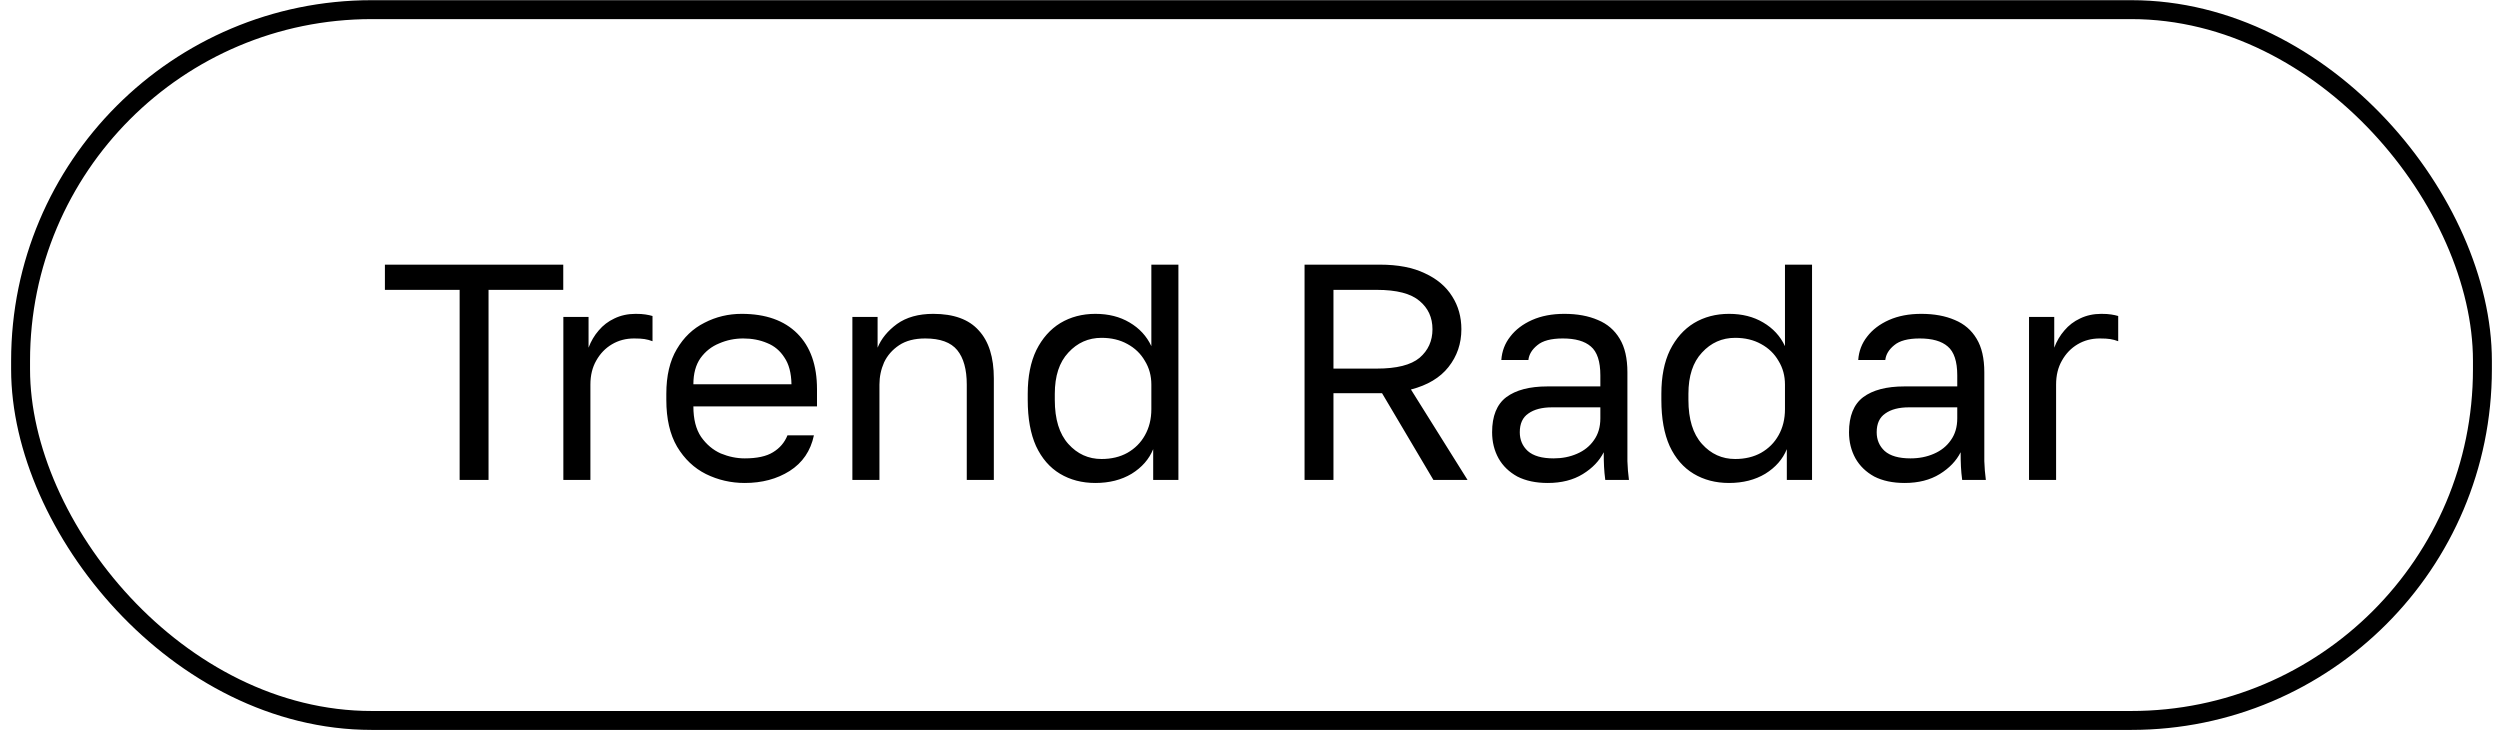 <?xml version="1.0" encoding="UTF-8"?> <svg xmlns="http://www.w3.org/2000/svg" width="185" height="55" viewBox="0 0 185 55" fill="none"><rect x="1.523" y="0.714" width="182.176" height="52.599" rx="25.983" stroke="black" stroke-width="1.4"></rect><path d="M34.013 35.513V21.45H28.483V19.584H41.681V21.45H36.152V35.513H34.013ZM41.688 35.513V23.453H43.553V25.728C43.736 25.243 43.986 24.818 44.304 24.454C44.623 24.075 45.01 23.779 45.465 23.567C45.935 23.339 46.459 23.225 47.035 23.225C47.338 23.225 47.581 23.24 47.763 23.271C47.96 23.301 48.135 23.339 48.286 23.384V25.25C48.089 25.175 47.892 25.122 47.695 25.091C47.513 25.061 47.255 25.046 46.921 25.046C46.314 25.046 45.768 25.19 45.283 25.478C44.797 25.766 44.411 26.168 44.122 26.684C43.834 27.185 43.69 27.776 43.69 28.459V35.513H41.688ZM55.11 35.74C54.094 35.74 53.138 35.52 52.243 35.081C51.363 34.641 50.65 33.966 50.104 33.055C49.573 32.145 49.308 30.992 49.308 29.597V29.142C49.308 27.807 49.566 26.707 50.081 25.842C50.597 24.962 51.28 24.31 52.13 23.885C52.979 23.445 53.897 23.225 54.883 23.225C56.658 23.225 58.031 23.711 59.002 24.681C59.972 25.652 60.458 27.025 60.458 28.8V30.075H51.31C51.31 31.015 51.5 31.766 51.879 32.327C52.274 32.889 52.759 33.298 53.336 33.556C53.927 33.799 54.519 33.92 55.11 33.92C56.021 33.92 56.718 33.768 57.204 33.465C57.705 33.162 58.061 32.744 58.273 32.214H60.23C59.987 33.366 59.388 34.246 58.433 34.853C57.492 35.445 56.385 35.74 55.11 35.74ZM54.997 25.046C54.375 25.046 53.783 25.167 53.222 25.41C52.66 25.637 52.198 26.001 51.834 26.502C51.485 27.003 51.31 27.647 51.31 28.436H58.569C58.554 27.602 58.38 26.942 58.046 26.456C57.727 25.956 57.303 25.599 56.772 25.387C56.241 25.159 55.649 25.046 54.997 25.046ZM63.076 35.513V23.453H64.942V25.728C65.215 25.061 65.693 24.477 66.376 23.976C67.074 23.476 67.969 23.225 69.061 23.225C70.578 23.225 71.701 23.635 72.429 24.454C73.172 25.258 73.544 26.441 73.544 28.004V35.513H71.541V28.459C71.541 27.336 71.306 26.487 70.836 25.91C70.366 25.334 69.577 25.046 68.469 25.046C67.68 25.046 67.036 25.212 66.535 25.546C66.035 25.88 65.663 26.305 65.42 26.82C65.193 27.336 65.079 27.882 65.079 28.459V35.513H63.076ZM81.058 35.74C80.072 35.74 79.2 35.513 78.441 35.058C77.683 34.603 77.091 33.92 76.666 33.01C76.257 32.1 76.052 30.962 76.052 29.597V29.142C76.052 27.867 76.264 26.79 76.689 25.91C77.129 25.03 77.721 24.363 78.464 23.908C79.223 23.453 80.087 23.225 81.058 23.225C82.029 23.225 82.871 23.438 83.584 23.862C84.312 24.287 84.851 24.871 85.2 25.614V19.584H87.202V35.513H85.336V33.237C85.033 33.981 84.502 34.588 83.743 35.058C82.985 35.513 82.09 35.74 81.058 35.74ZM81.513 33.966C82.242 33.966 82.879 33.814 83.425 33.511C83.986 33.192 84.418 32.76 84.722 32.214C85.04 31.652 85.2 31.007 85.2 30.279V28.459C85.2 27.807 85.04 27.223 84.722 26.707C84.418 26.176 83.986 25.759 83.425 25.455C82.879 25.152 82.242 25 81.513 25C80.543 25 79.723 25.364 79.056 26.092C78.388 26.805 78.055 27.822 78.055 29.142V29.597C78.055 31.023 78.388 32.107 79.056 32.851C79.723 33.594 80.543 33.966 81.513 33.966ZM96.537 35.513V19.584H102.112C103.447 19.584 104.554 19.797 105.434 20.221C106.329 20.631 107.004 21.2 107.459 21.928C107.915 22.641 108.142 23.453 108.142 24.363C108.142 25.425 107.824 26.358 107.186 27.162C106.564 27.951 105.639 28.504 104.41 28.823L108.597 35.513H106.071L102.271 29.096H98.676V35.513H96.537ZM98.676 27.276H101.884C103.356 27.276 104.41 27.01 105.047 26.479C105.685 25.933 106.003 25.228 106.003 24.363C106.003 23.498 105.685 22.8 105.047 22.27C104.41 21.723 103.356 21.45 101.884 21.45H98.676V27.276ZM114.534 35.74C113.655 35.74 112.904 35.581 112.282 35.263C111.675 34.929 111.212 34.481 110.894 33.92C110.575 33.344 110.416 32.699 110.416 31.986C110.416 30.788 110.765 29.923 111.463 29.392C112.176 28.861 113.192 28.595 114.512 28.595H118.426V27.776C118.426 26.745 118.19 26.032 117.72 25.637C117.265 25.243 116.575 25.046 115.649 25.046C114.785 25.046 114.155 25.212 113.761 25.546C113.366 25.865 113.146 26.229 113.101 26.639H111.098C111.144 25.986 111.364 25.41 111.758 24.909C112.153 24.393 112.691 23.984 113.374 23.68C114.057 23.377 114.853 23.225 115.763 23.225C116.719 23.225 117.546 23.377 118.244 23.68C118.941 23.968 119.48 24.431 119.859 25.068C120.238 25.69 120.428 26.517 120.428 27.549V32.441C120.428 33.078 120.428 33.639 120.428 34.125C120.443 34.595 120.481 35.058 120.542 35.513H118.79C118.744 35.164 118.714 34.838 118.699 34.535C118.683 34.216 118.676 33.859 118.676 33.465C118.357 34.102 117.842 34.641 117.129 35.081C116.416 35.52 115.551 35.74 114.534 35.74ZM114.967 33.92C115.604 33.92 116.18 33.806 116.696 33.579C117.227 33.351 117.644 33.017 117.948 32.578C118.266 32.138 118.426 31.599 118.426 30.962V30.143H114.853C114.11 30.143 113.526 30.294 113.101 30.598C112.676 30.886 112.464 31.349 112.464 31.986C112.464 32.547 112.661 33.01 113.055 33.374C113.465 33.738 114.102 33.92 114.967 33.92ZM127.947 35.74C126.961 35.74 126.089 35.513 125.33 35.058C124.572 34.603 123.98 33.92 123.555 33.01C123.146 32.1 122.941 30.962 122.941 29.597V29.142C122.941 27.867 123.153 26.79 123.578 25.91C124.018 25.03 124.61 24.363 125.353 23.908C126.111 23.453 126.976 23.225 127.947 23.225C128.918 23.225 129.76 23.438 130.473 23.862C131.201 24.287 131.739 24.871 132.088 25.614V19.584H134.091V35.513H132.225V33.237C131.922 33.981 131.391 34.588 130.632 35.058C129.874 35.513 128.979 35.74 127.947 35.74ZM128.402 33.966C129.13 33.966 129.767 33.814 130.314 33.511C130.875 33.192 131.307 32.76 131.611 32.214C131.929 31.652 132.088 31.007 132.088 30.279V28.459C132.088 27.807 131.929 27.223 131.611 26.707C131.307 26.176 130.875 25.759 130.314 25.455C129.767 25.152 129.13 25 128.402 25C127.431 25 126.612 25.364 125.945 26.092C125.277 26.805 124.943 27.822 124.943 29.142V29.597C124.943 31.023 125.277 32.107 125.945 32.851C126.612 33.594 127.431 33.966 128.402 33.966ZM140.945 35.74C140.066 35.74 139.315 35.581 138.693 35.263C138.086 34.929 137.623 34.481 137.305 33.92C136.986 33.344 136.827 32.699 136.827 31.986C136.827 30.788 137.176 29.923 137.874 29.392C138.587 28.861 139.603 28.595 140.923 28.595H144.837V27.776C144.837 26.745 144.601 26.032 144.131 25.637C143.676 25.243 142.986 25.046 142.06 25.046C141.196 25.046 140.566 25.212 140.172 25.546C139.777 25.865 139.557 26.229 139.512 26.639H137.509C137.555 25.986 137.775 25.41 138.169 24.909C138.564 24.393 139.102 23.984 139.785 23.68C140.468 23.377 141.264 23.225 142.174 23.225C143.13 23.225 143.957 23.377 144.655 23.68C145.352 23.968 145.891 24.431 146.27 25.068C146.649 25.69 146.839 26.517 146.839 27.549V32.441C146.839 33.078 146.839 33.639 146.839 34.125C146.854 34.595 146.892 35.058 146.953 35.513H145.201C145.155 35.164 145.125 34.838 145.11 34.535C145.094 34.216 145.087 33.859 145.087 33.465C144.768 34.102 144.253 34.641 143.54 35.081C142.827 35.52 141.962 35.74 140.945 35.74ZM141.378 33.92C142.015 33.92 142.591 33.806 143.107 33.579C143.638 33.351 144.055 33.017 144.359 32.578C144.677 32.138 144.837 31.599 144.837 30.962V30.143H141.264C140.521 30.143 139.937 30.294 139.512 30.598C139.087 30.886 138.875 31.349 138.875 31.986C138.875 32.547 139.072 33.01 139.466 33.374C139.876 33.738 140.513 33.92 141.378 33.92ZM150.148 35.513V23.453H152.014V25.728C152.196 25.243 152.447 24.818 152.765 24.454C153.084 24.075 153.471 23.779 153.926 23.567C154.396 23.339 154.919 23.225 155.496 23.225C155.799 23.225 156.042 23.24 156.224 23.271C156.421 23.301 156.596 23.339 156.747 23.384V25.25C156.55 25.175 156.353 25.122 156.156 25.091C155.974 25.061 155.716 25.046 155.382 25.046C154.775 25.046 154.229 25.19 153.744 25.478C153.258 25.766 152.871 26.168 152.583 26.684C152.295 27.185 152.151 27.776 152.151 28.459V35.513H150.148Z" fill="black"></path></svg> 
